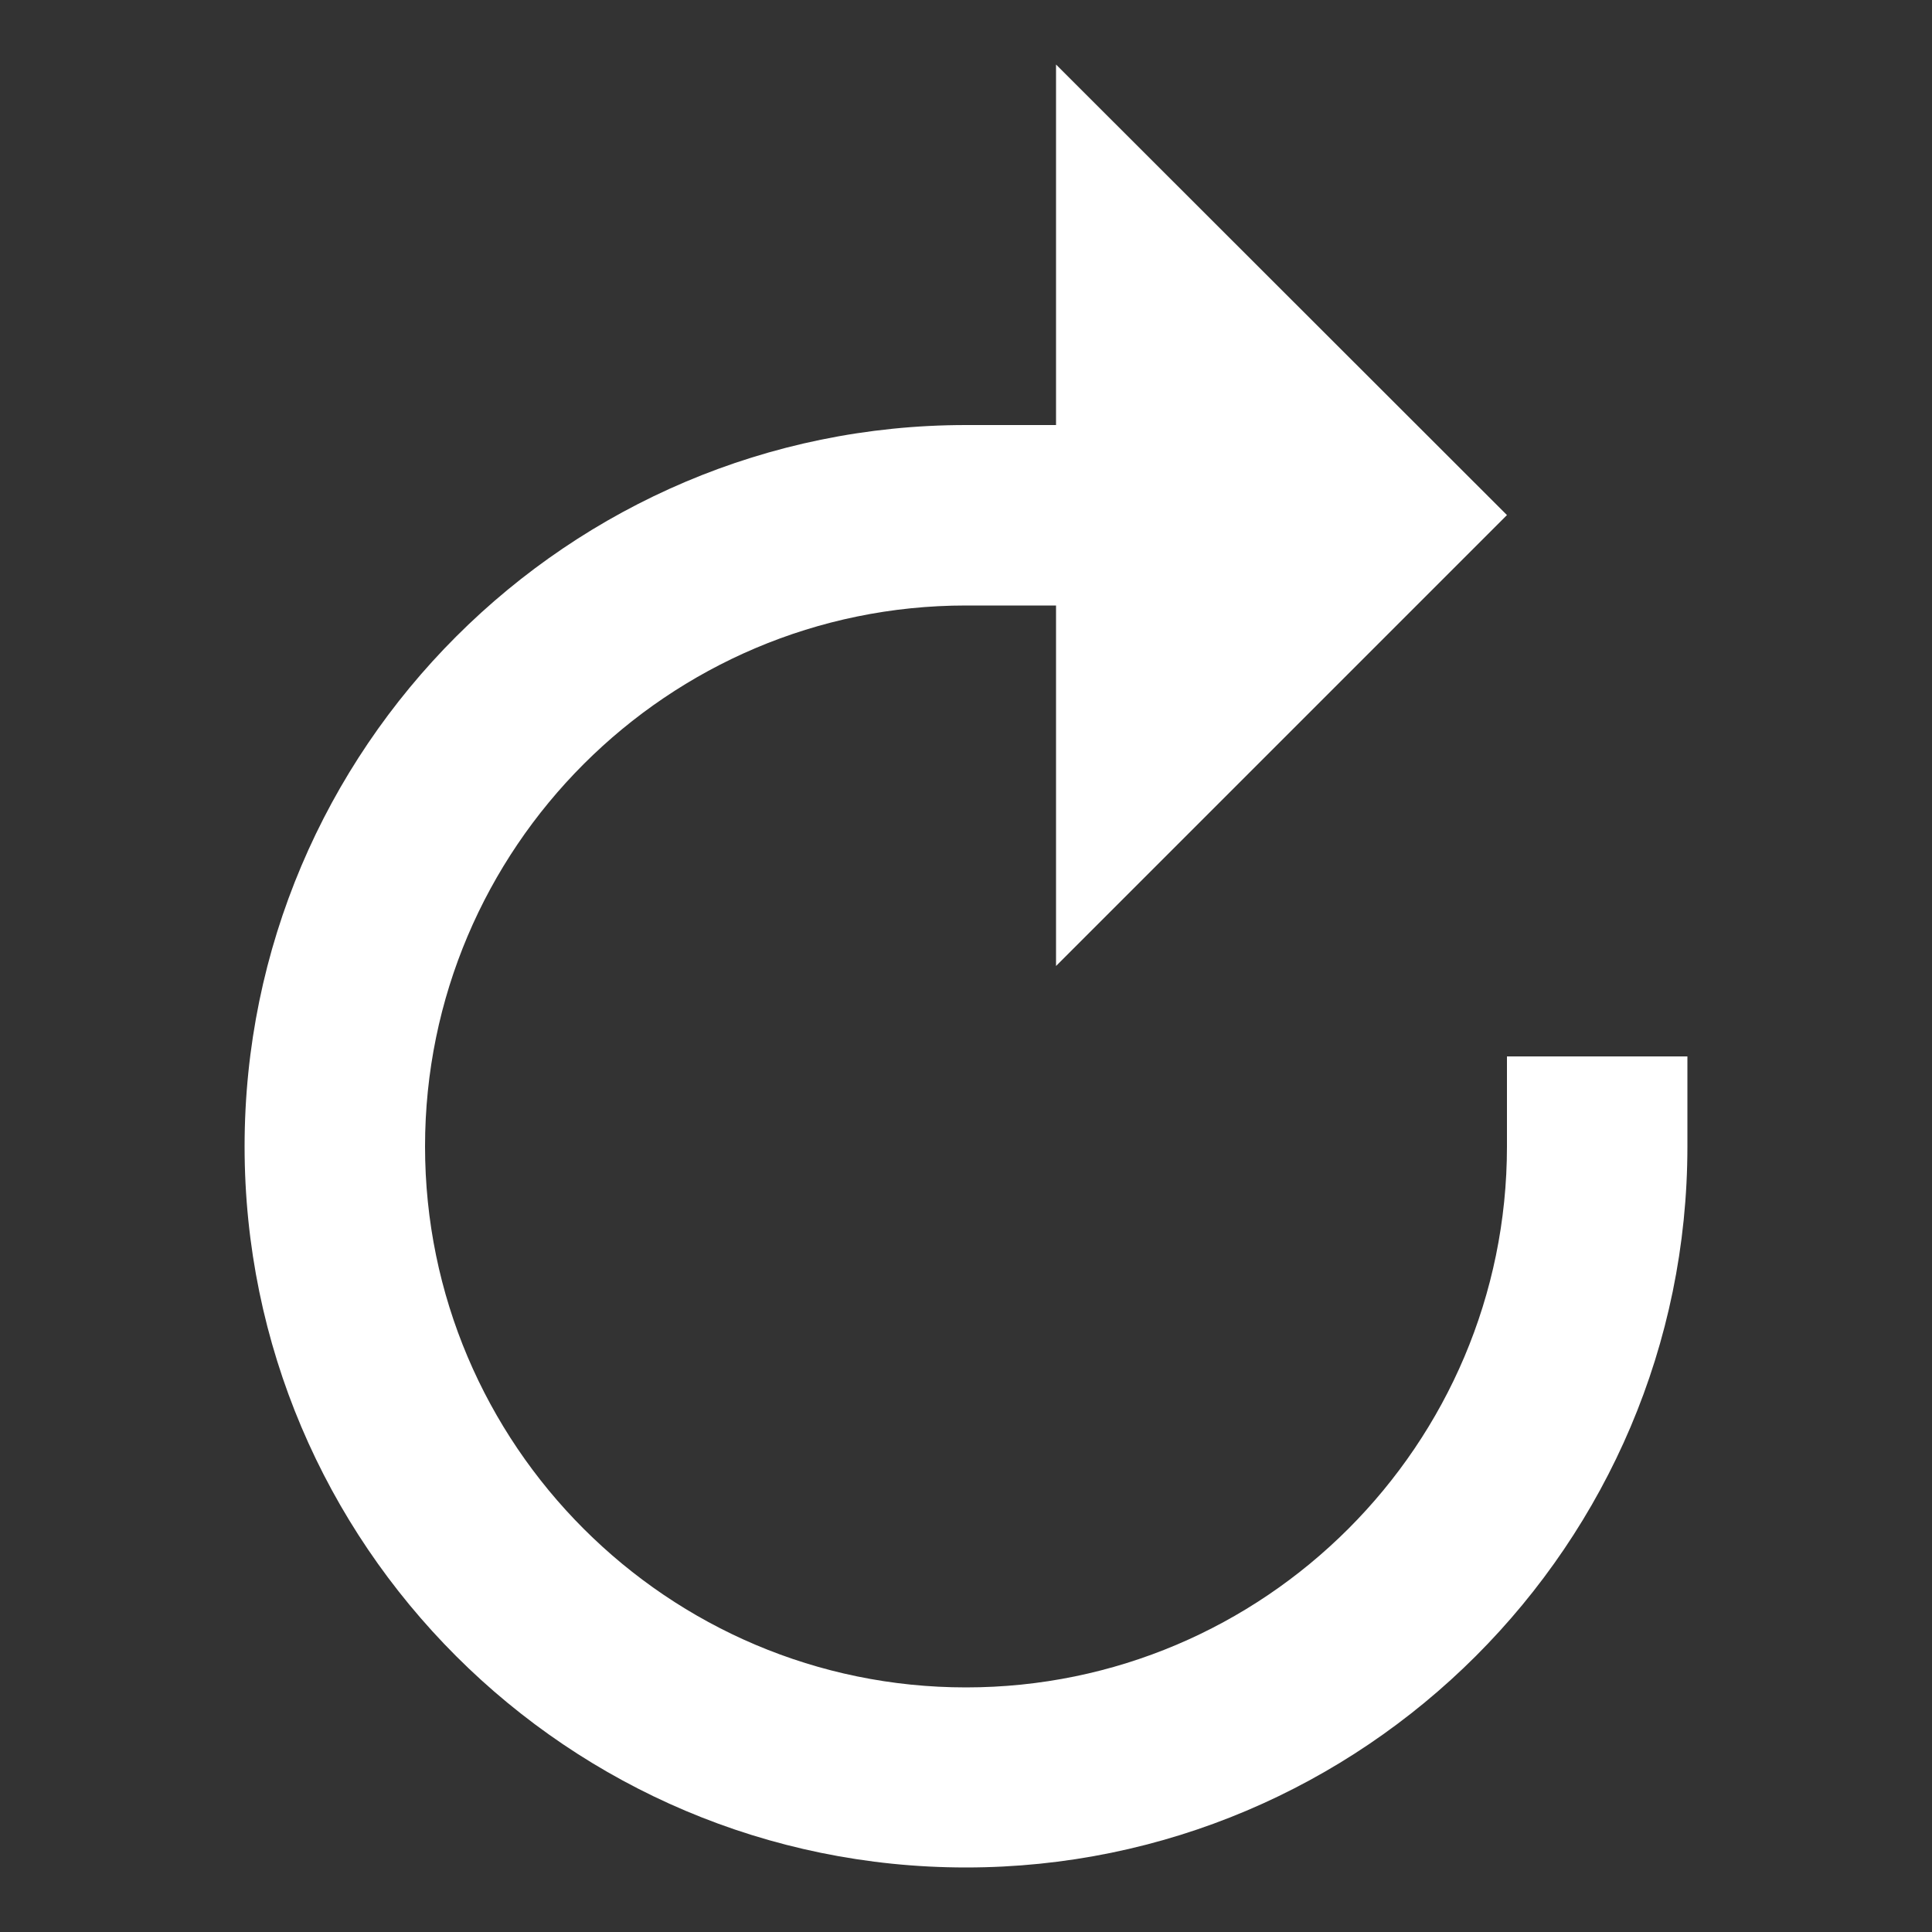 <?xml version="1.0" encoding="utf-8"?>
<!-- Generator: Adobe Illustrator 24.3.0, SVG Export Plug-In . SVG Version: 6.00 Build 0)  -->
<svg version="1.1" id="Layer_1" xmlns="http://www.w3.org/2000/svg" xmlns:xlink="http://www.w3.org/1999/xlink" x="0px" y="0px"
	 viewBox="0 0 500 500" style="enable-background:new 0 0 500 500;" xml:space="preserve">
<rect x="0" y="0" width="500" height="500" fill="#333333" stroke="none"/>
<style type="text/css">
	.st0{fill-rule:evenodd;clip-rule:evenodd;fill:#FFFFFF;}
</style>
<path class="st0" d="M436.7,296.7v-23.3H390v23.3c0,77.2-62.8,140-140,140s-140-62.8-140-140s62.8-140,140-140h23.3V250L390,133.3
	L273.3,16.7V110H250c-102.9,0-186.7,83.7-186.7,186.7S147.1,483.3,250,483.3S436.7,399.6,436.7,296.7L436.7,296.7z"/>
</svg>
